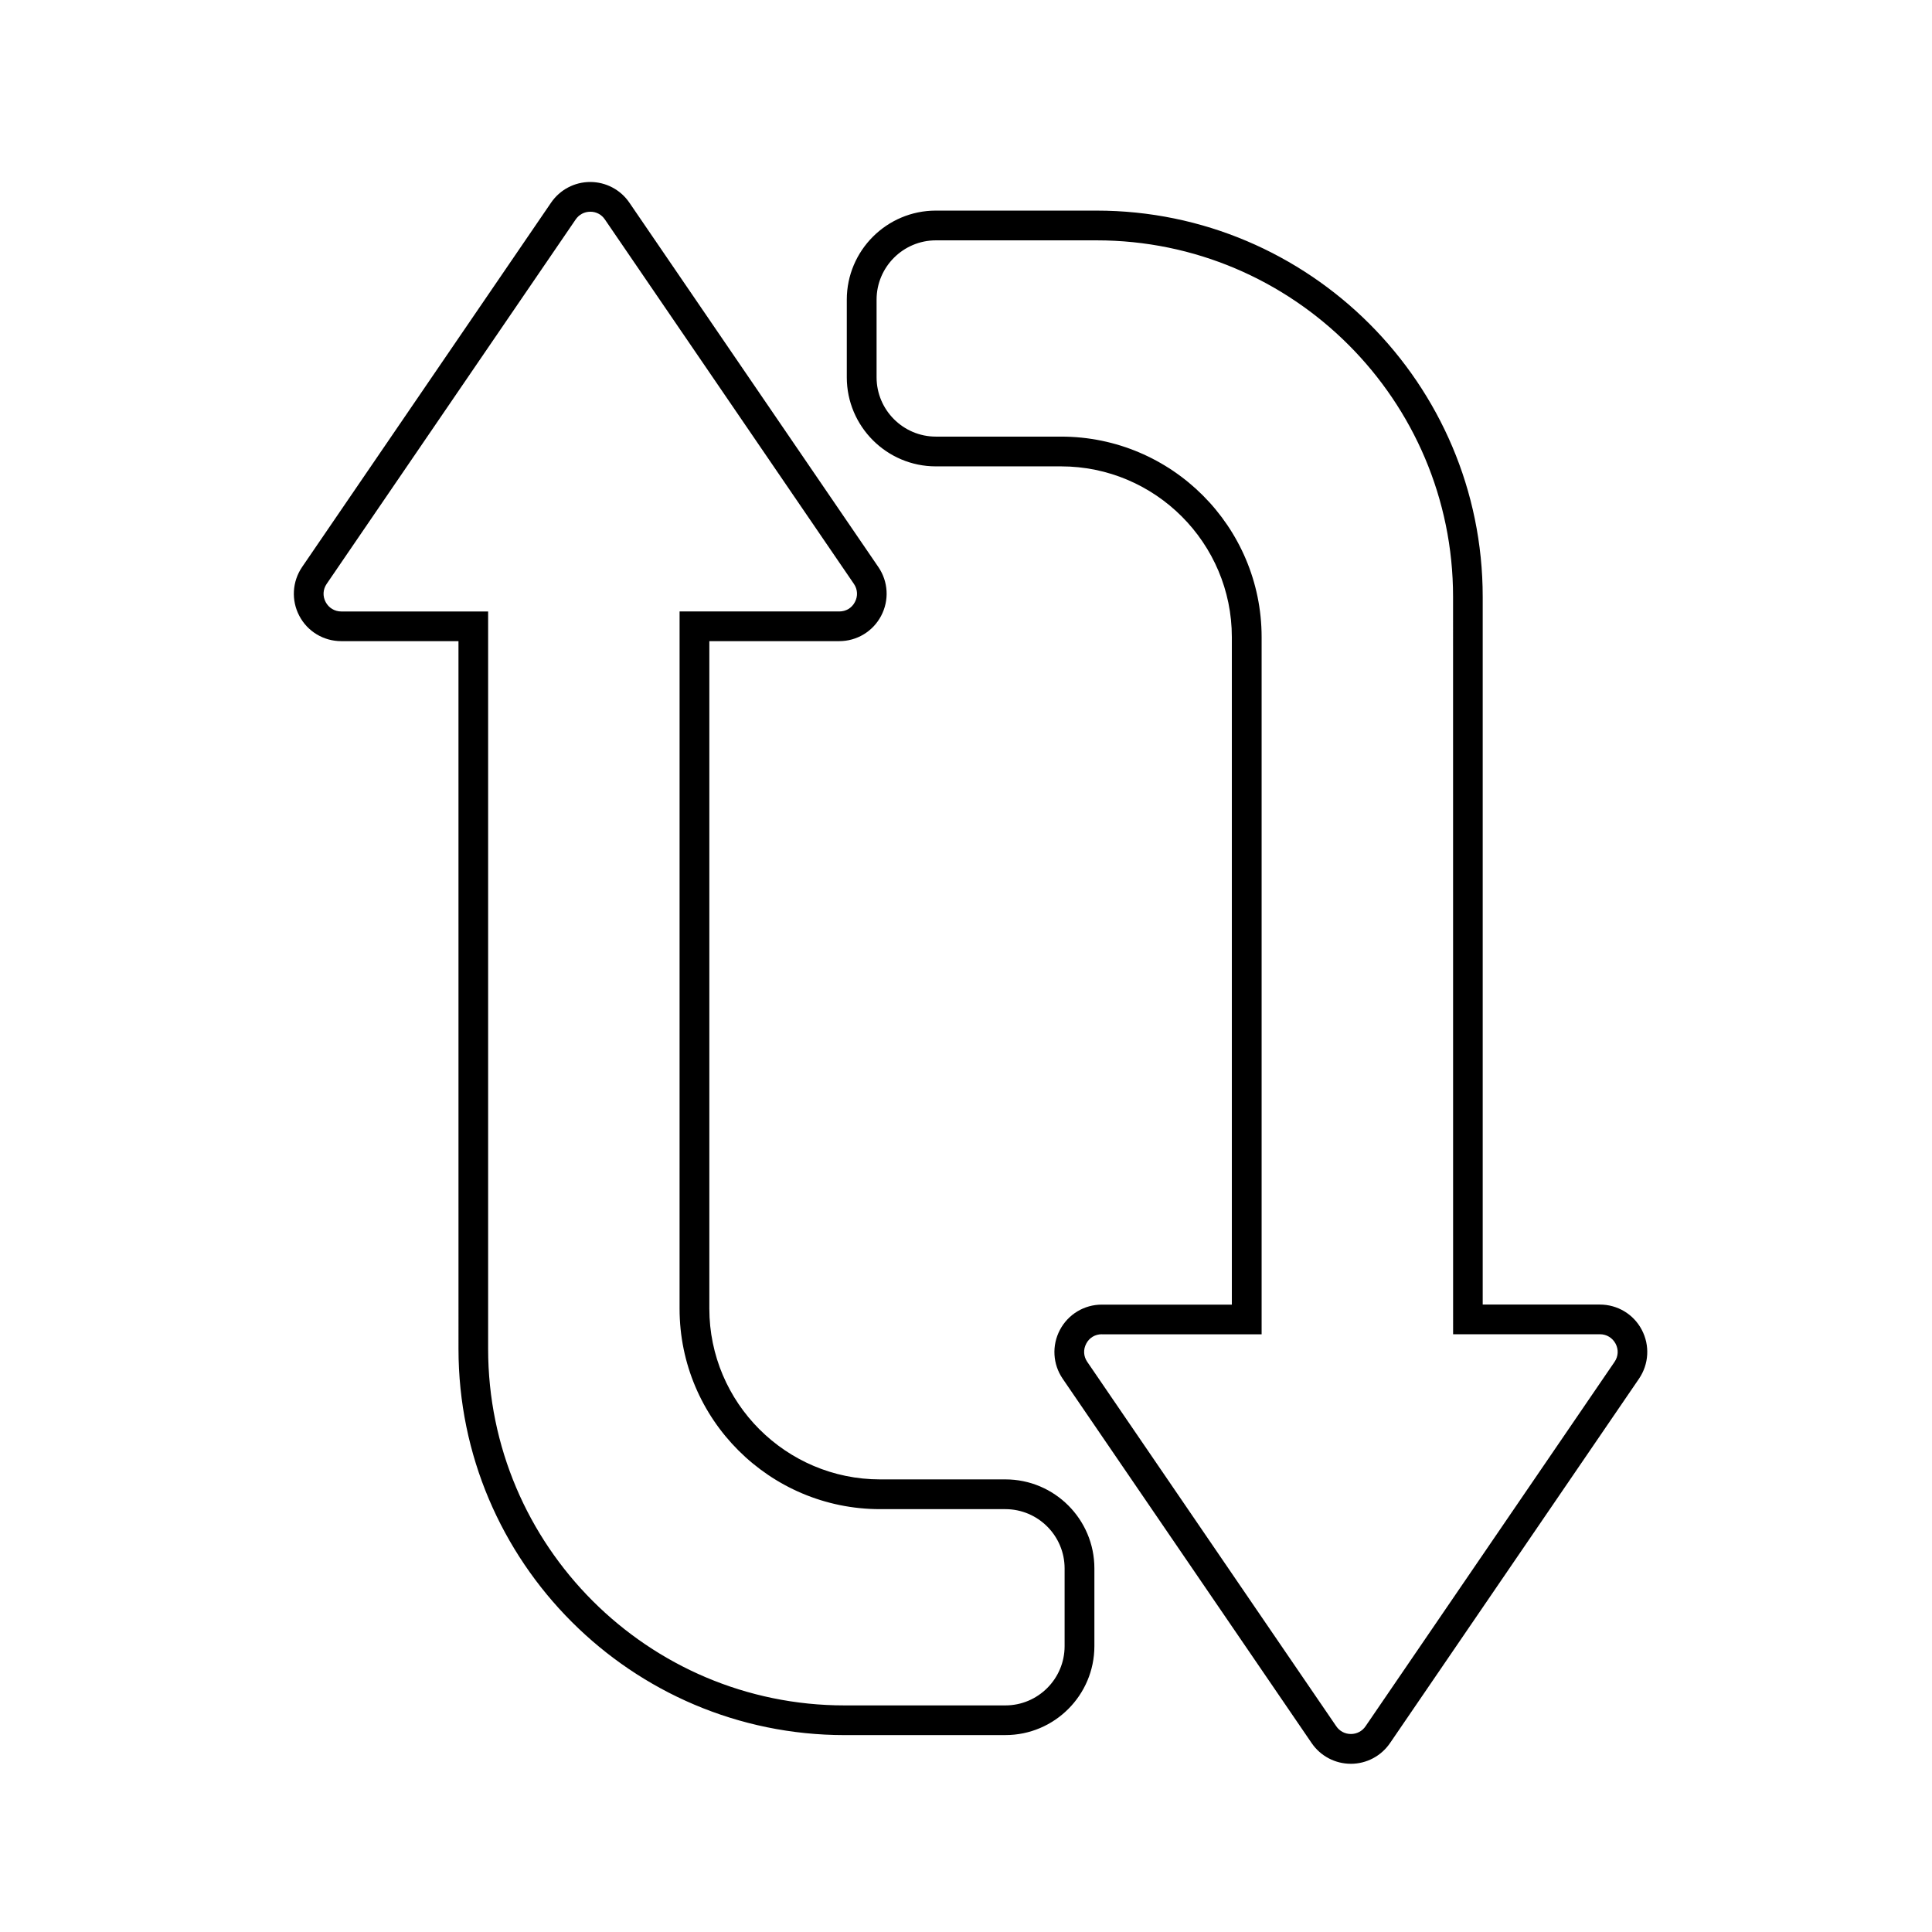 <?xml version="1.0" encoding="UTF-8"?>
<!-- Uploaded to: SVG Repo, www.svgrepo.com, Generator: SVG Repo Mixer Tools -->
<svg fill="#000000" width="800px" height="800px" version="1.1" viewBox="144 144 512 512" xmlns="http://www.w3.org/2000/svg">
 <g>
  <path d="m501.98 611.42c-4.152 0-8.031-2.047-10.371-5.473l-65.988-96.57c-2.637-3.856-2.914-8.816-0.727-12.949 2.184-4.133 6.434-6.691 11.098-6.691h34.461v-176.88c0-24.953-20.309-45.266-45.266-45.266h-33.18c-13.008 0-23.598-10.586-23.598-23.598v-20.582c0-13.008 10.586-23.598 23.598-23.598h42.586c56.422 0 102.34 45.914 102.34 102.34v187.57h31.055c4.664 0 8.934 2.559 11.098 6.691 2.184 4.133 1.891 9.094-0.727 12.949l-65.988 96.57c-2.356 3.445-6.234 5.492-10.387 5.492zm-65.988-113.83c-1.77 0-3.324 0.926-4.133 2.5-0.828 1.555-0.727 3.367 0.277 4.82l65.988 96.57c0.887 1.301 2.301 2.047 3.879 2.047 1.574 0 2.992-0.746 3.879-2.047l65.988-96.57c1.004-1.457 1.102-3.266 0.277-4.82-0.828-1.555-2.383-2.5-4.133-2.5h-38.926l-0.012-195.43c0-52.094-42.371-94.465-94.465-94.465h-42.586c-8.66 0-15.723 7.047-15.723 15.723v20.566c0 8.66 7.047 15.723 15.723 15.723h33.18c29.305 0 53.137 23.832 53.137 53.137v184.76l-42.352 0.004z"/>
  <path d="m410.45 603.82h-42.605c-56.422 0-102.34-45.914-102.34-102.34l-0.004-187.57h-31.074c-4.664 0-8.934-2.559-11.098-6.691-2.184-4.133-1.891-9.094 0.727-12.949l65.988-96.57c2.344-3.426 6.219-5.473 10.371-5.473 4.152 0 8.031 2.047 10.371 5.473l65.988 96.57c2.637 3.856 2.914 8.816 0.727 12.949-2.184 4.133-6.434 6.691-11.098 6.691h-34.422v176.88c0 24.953 20.309 45.266 45.266 45.266h33.199c13.008 0 23.578 10.566 23.578 23.578v20.605c-0.004 13.008-10.59 23.574-23.578 23.574zm-110.01-403.71c-1.574 0-2.992 0.746-3.879 2.047l-65.984 96.57c-1.004 1.457-1.102 3.266-0.277 4.82 0.828 1.555 2.383 2.5 4.133 2.5h38.926v195.44c0 52.094 42.371 94.465 94.465 94.465h42.605c8.66 0 15.703-7.047 15.703-15.703v-20.605c0-8.66-7.047-15.703-15.703-15.703h-33.199c-29.305 0-53.137-23.832-53.137-53.137l0.004-184.76h42.332c1.77 0 3.324-0.926 4.133-2.5 0.828-1.555 0.727-3.367-0.277-4.82l-65.988-96.57c-0.883-1.301-2.281-2.047-3.856-2.047z"/>
 </g>
</svg>